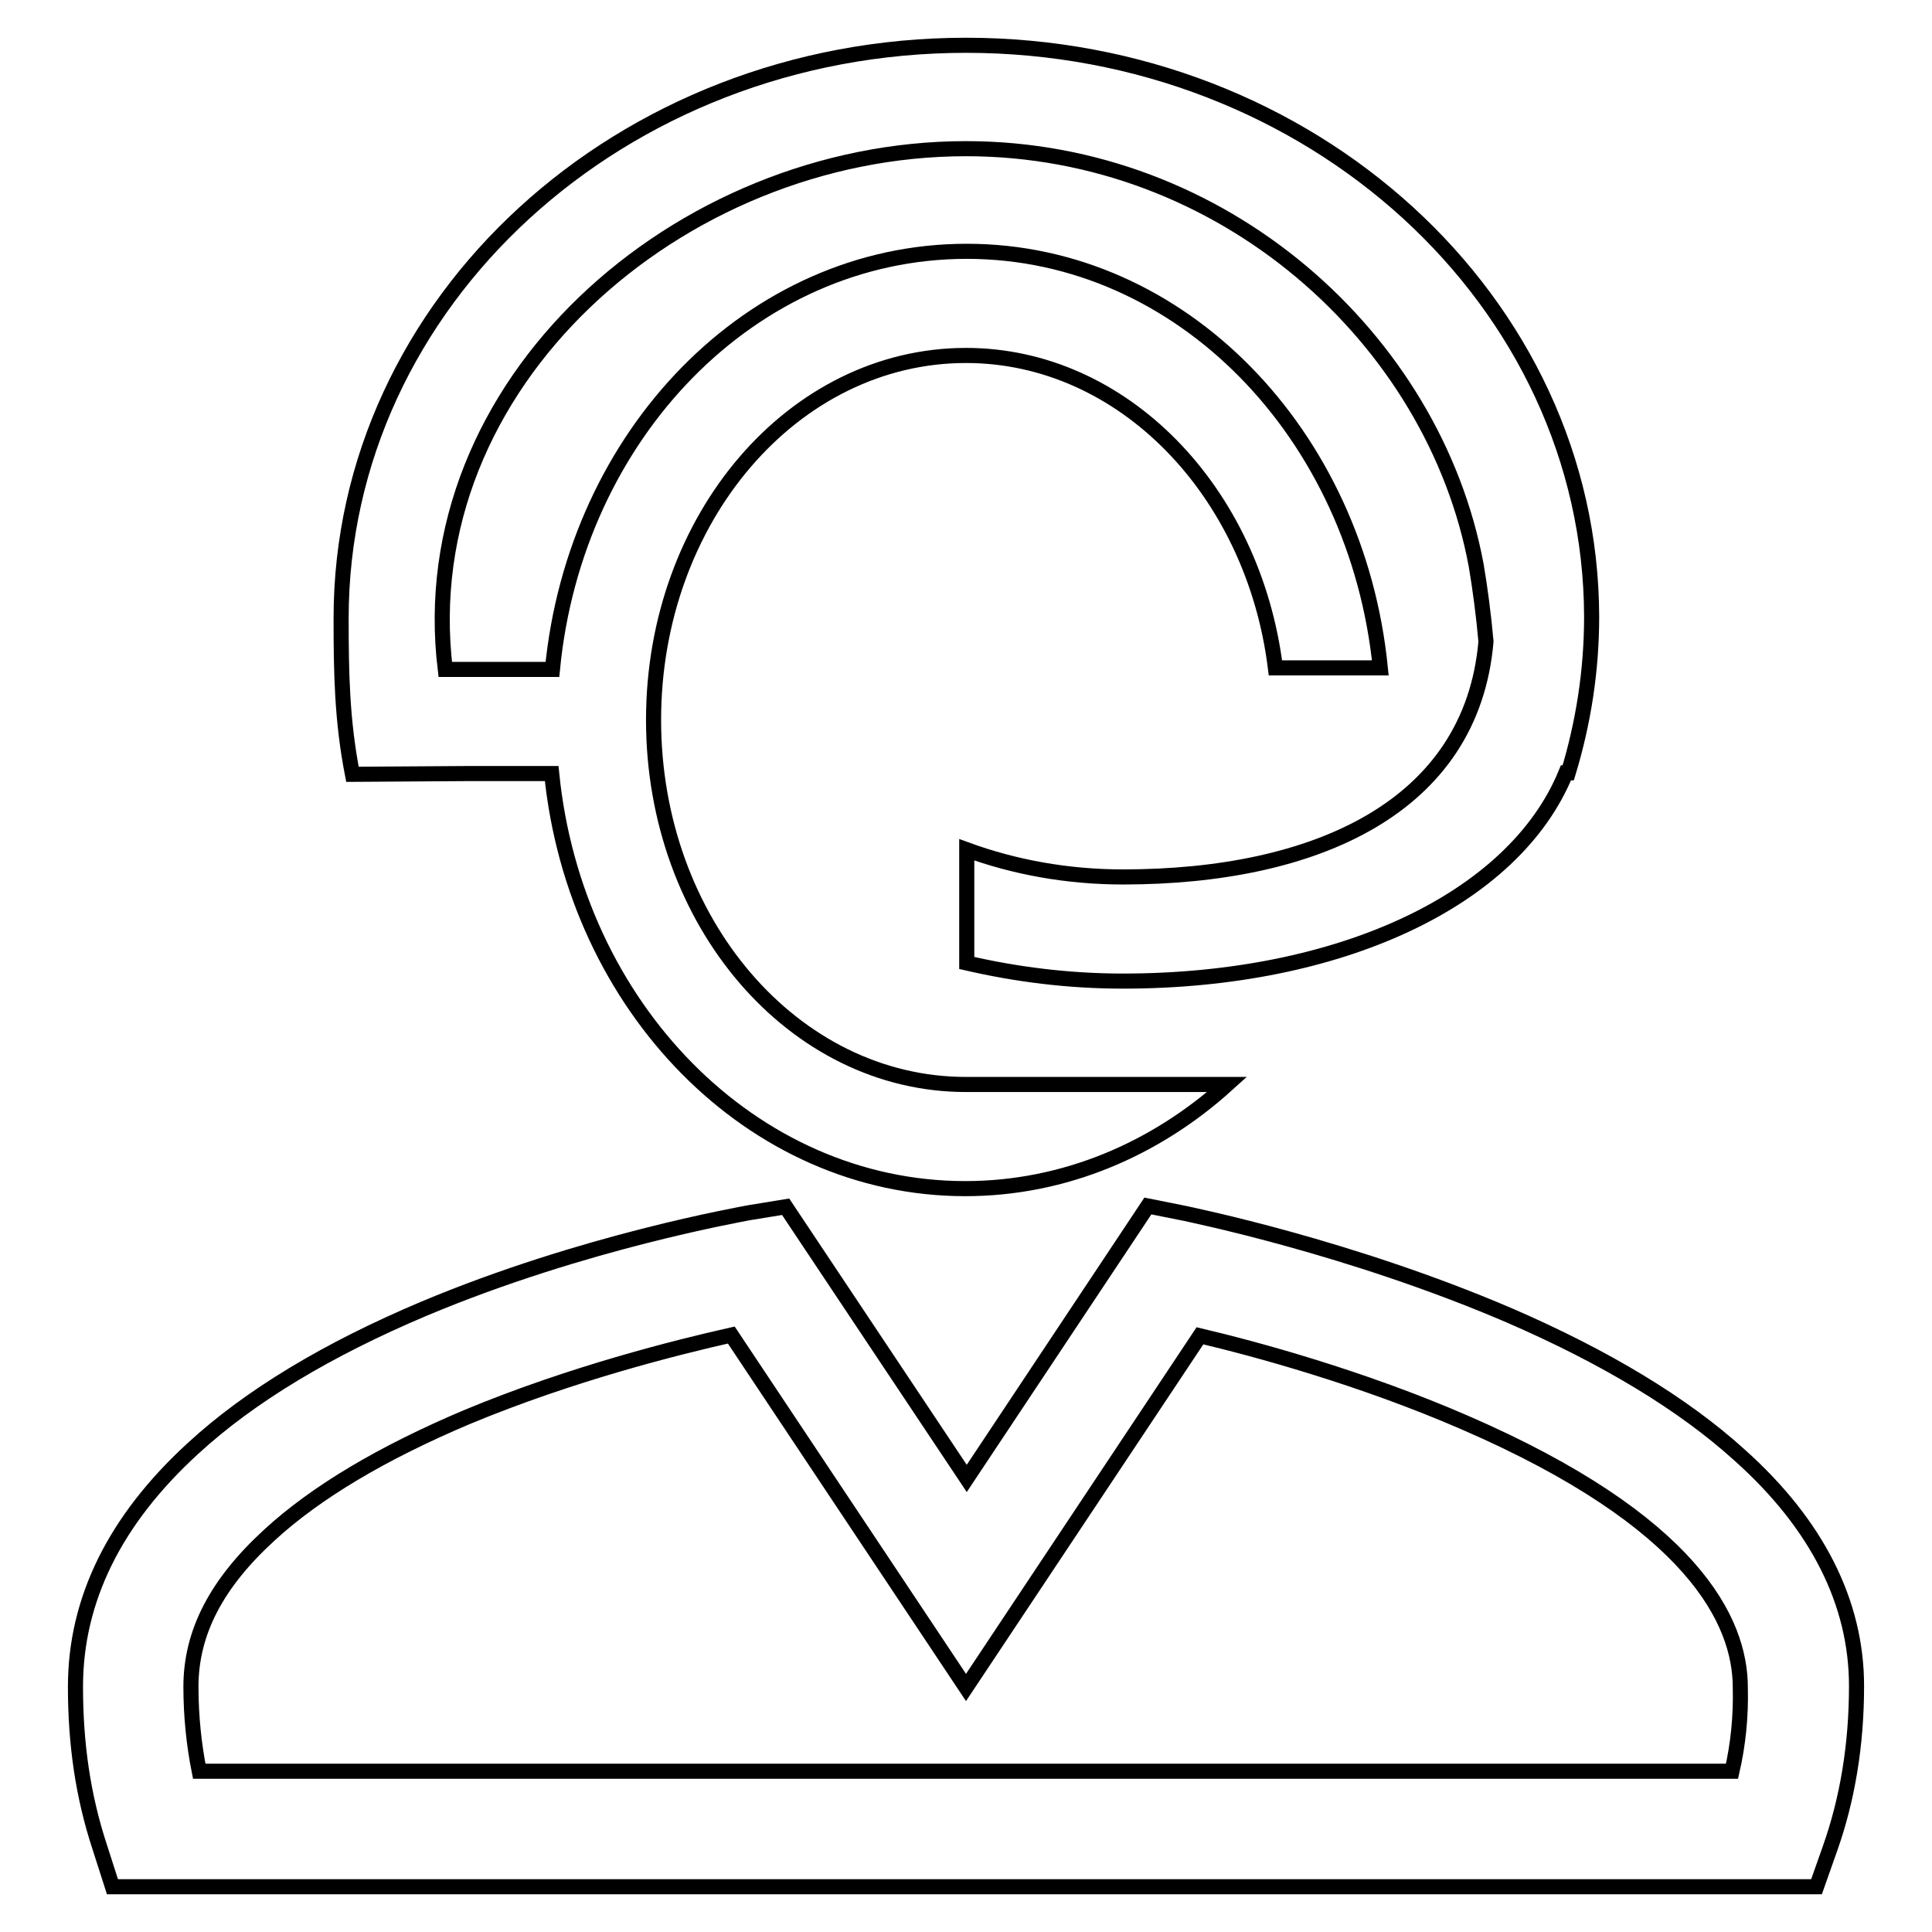 <?xml version="1.0" encoding="utf-8"?>
<!-- Svg Vector Icons : http://www.onlinewebfonts.com/icon -->
<!DOCTYPE svg PUBLIC "-//W3C//DTD SVG 1.1//EN" "http://www.w3.org/Graphics/SVG/1.1/DTD/svg11.dtd">
<svg version="1.1" xmlns="http://www.w3.org/2000/svg" xmlns:xlink="http://www.w3.org/1999/xlink" x="0px" y="0px" viewBox="0 0 256 256" enable-background="new 0 0 256 256" xml:space="preserve">
<g> <path stroke-width="2" fill-opacity="0" stroke="#000000"  d="M230.5,192.8c-7.5-6.8-17.8-13-30.5-18.5c-21.2-9.1-42.1-13.3-42.9-13.5l-5-1l-24,36.1l-24-36l-4.9,0.8 c-0.9,0.2-21.8,3.8-43,12.7c-12.8,5.4-23.1,11.6-30.6,18.5C15.2,201.4,10,212,10,223.5c0,7.6,1,14.5,3.2,21.2l1.7,5.3h225.8 l1.8-5.1c2.3-6.5,3.5-13.7,3.5-21.5C246,212.4,240.8,202,230.5,192.8z M229.5,234.7H26.4c-0.7-3.5-1.1-7.3-1.1-11.2 c0-7.2,3.4-13.7,10.4-20.1c6.2-5.7,15-10.9,26.1-15.6c13.9-5.8,28-9.3,35.1-10.9l31.1,46.7l31-46.6c7.2,1.7,21.3,5.5,35.1,11.5 c30.2,13.1,36.5,26.3,36.5,35.1C230.7,227.5,230.3,231.2,229.5,234.7z M61.9,102.5C61.9,102.5,61.9,102.5,61.9,102.5l11.2,0 c3.1,30.9,26.5,55,54.8,55c13.1,0,25.2-5.2,34.7-13.8H128c-22.9,0-41.4-21.6-41.4-48.3c0-26.7,18.5-48.3,41.4-48.3 c20.8,0,38.1,18,41,41.4h13.9c-3.1-31-26.4-55.2-54.8-55.2c-28.5,0-51.9,24.3-54.9,55.4H59c0,0,0,0,0,0c-4.6-37.8,30.9-69,69-69 c34,0,62,25.1,67.6,55.2c0.5,2.9,1,6.7,1.3,10.1c-1.9,22-22.7,31.2-48.1,31.2c-7.4,0-14.4-1.3-20.7-3.6v15 c6.5,1.5,13.4,2.4,20.7,2.4c28.6,0,51.8-10.7,58.7-27.6h0.3c2-6.6,3.1-13.5,3.1-20.7C210.8,39.9,173.7,6,128,6 c-45.7,0-82.8,34-82.8,75.9c0,7.2,0.1,13.5,1.5,20.7L61.9,102.5L61.9,102.5z"/></g>
</svg>
